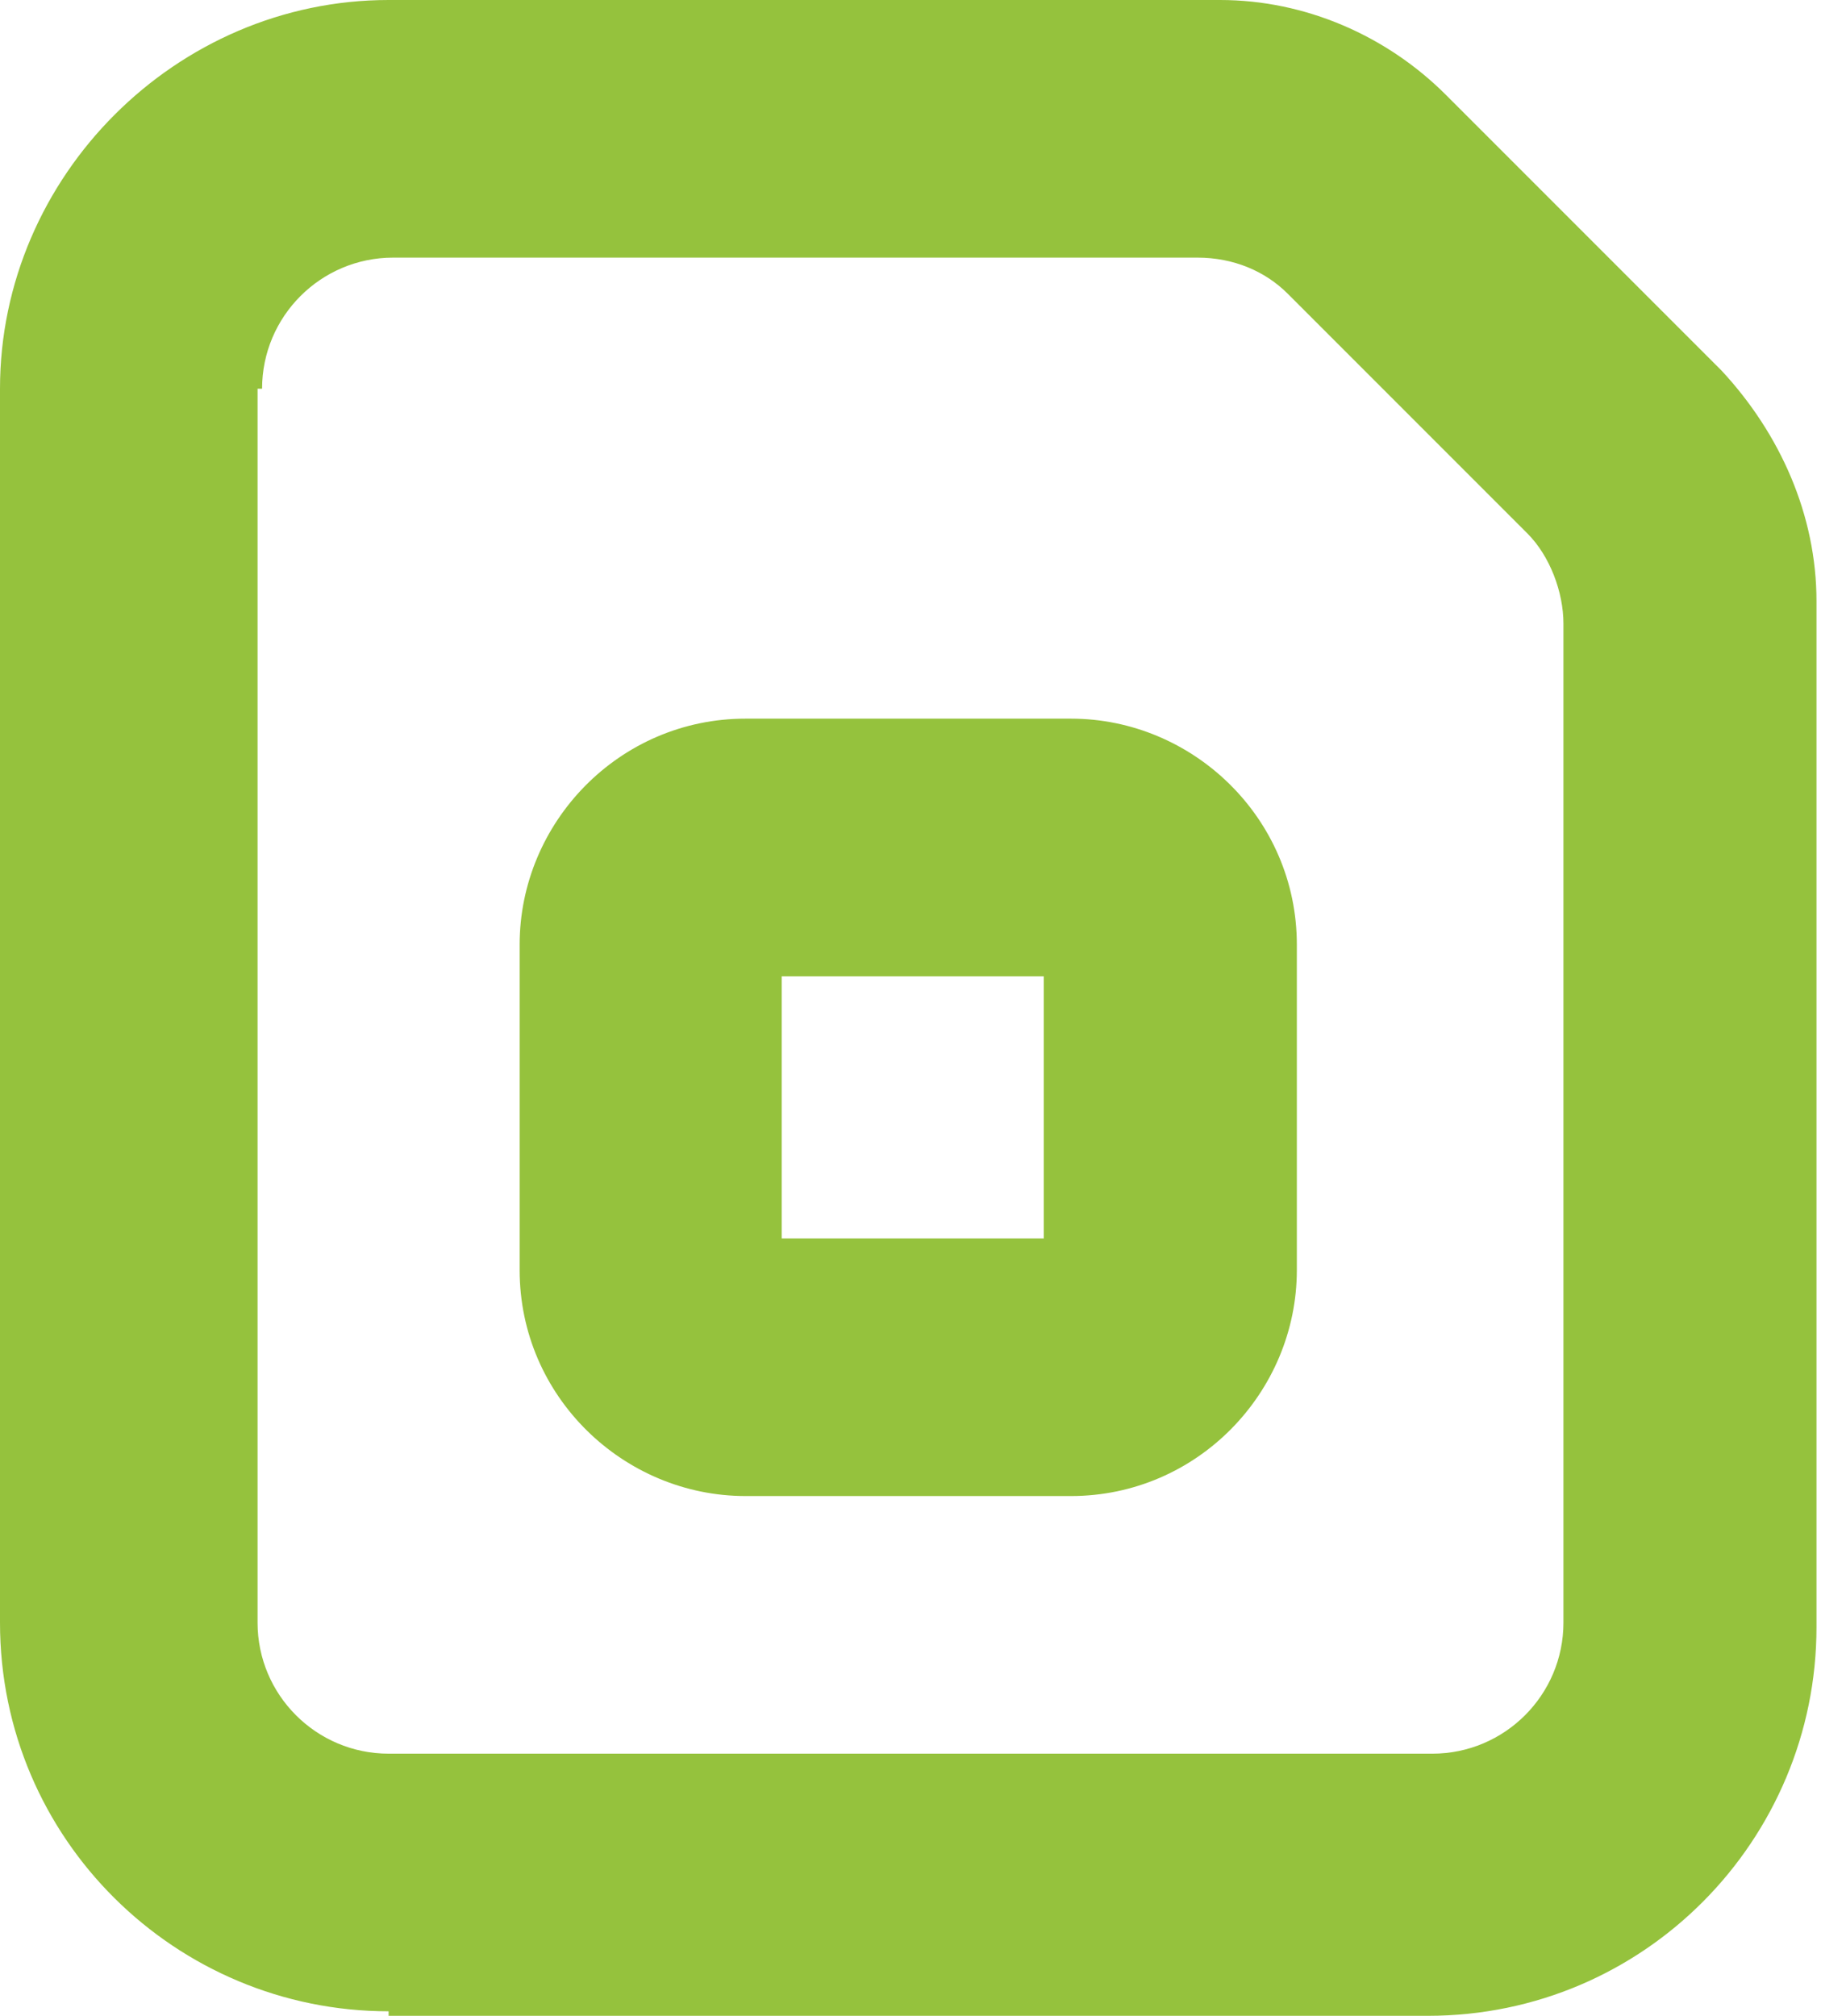 <svg xmlns="http://www.w3.org/2000/svg" id="Layer_1" viewBox="0 0 40.3 44.6"><defs><style>      .st0 {        fill: #95c23d;      }    </style></defs><path class="st0" d="M8.6,44.6h23c4.8,0,8.6-3.9,8.6-8.6V13.3c0-1.9-.8-3.7-2.1-5.1l-6.1-6.1c-1.3-1.3-3.1-2.1-5-2.1H8.6C3.9,0,0,3.9,0,8.6v27.3c0,4.8,3.9,8.6,8.6,8.6h0ZM5.8,8.6c0-1.6,1.3-2.9,2.9-2.9h17.8c.8,0,1.5.3,2,.8l5.3,5.3c.5.5.8,1.3.8,2v22.1c0,1.6-1.3,2.9-2.9,2.9H8.6c-1.6,0-2.9-1.3-2.9-2.9V8.6h0Z"></path><path class="st0" d="M16.5,33.1h7.2c2.8,0,5-2.3,5-5v-7.2c0-2.8-2.3-5-5-5h-7.2c-2.8,0-5,2.3-5,5v7.2c0,2.8,2.3,5,5,5ZM17.3,21.6h5.8v5.8h-5.8v-5.8Z"></path></svg>